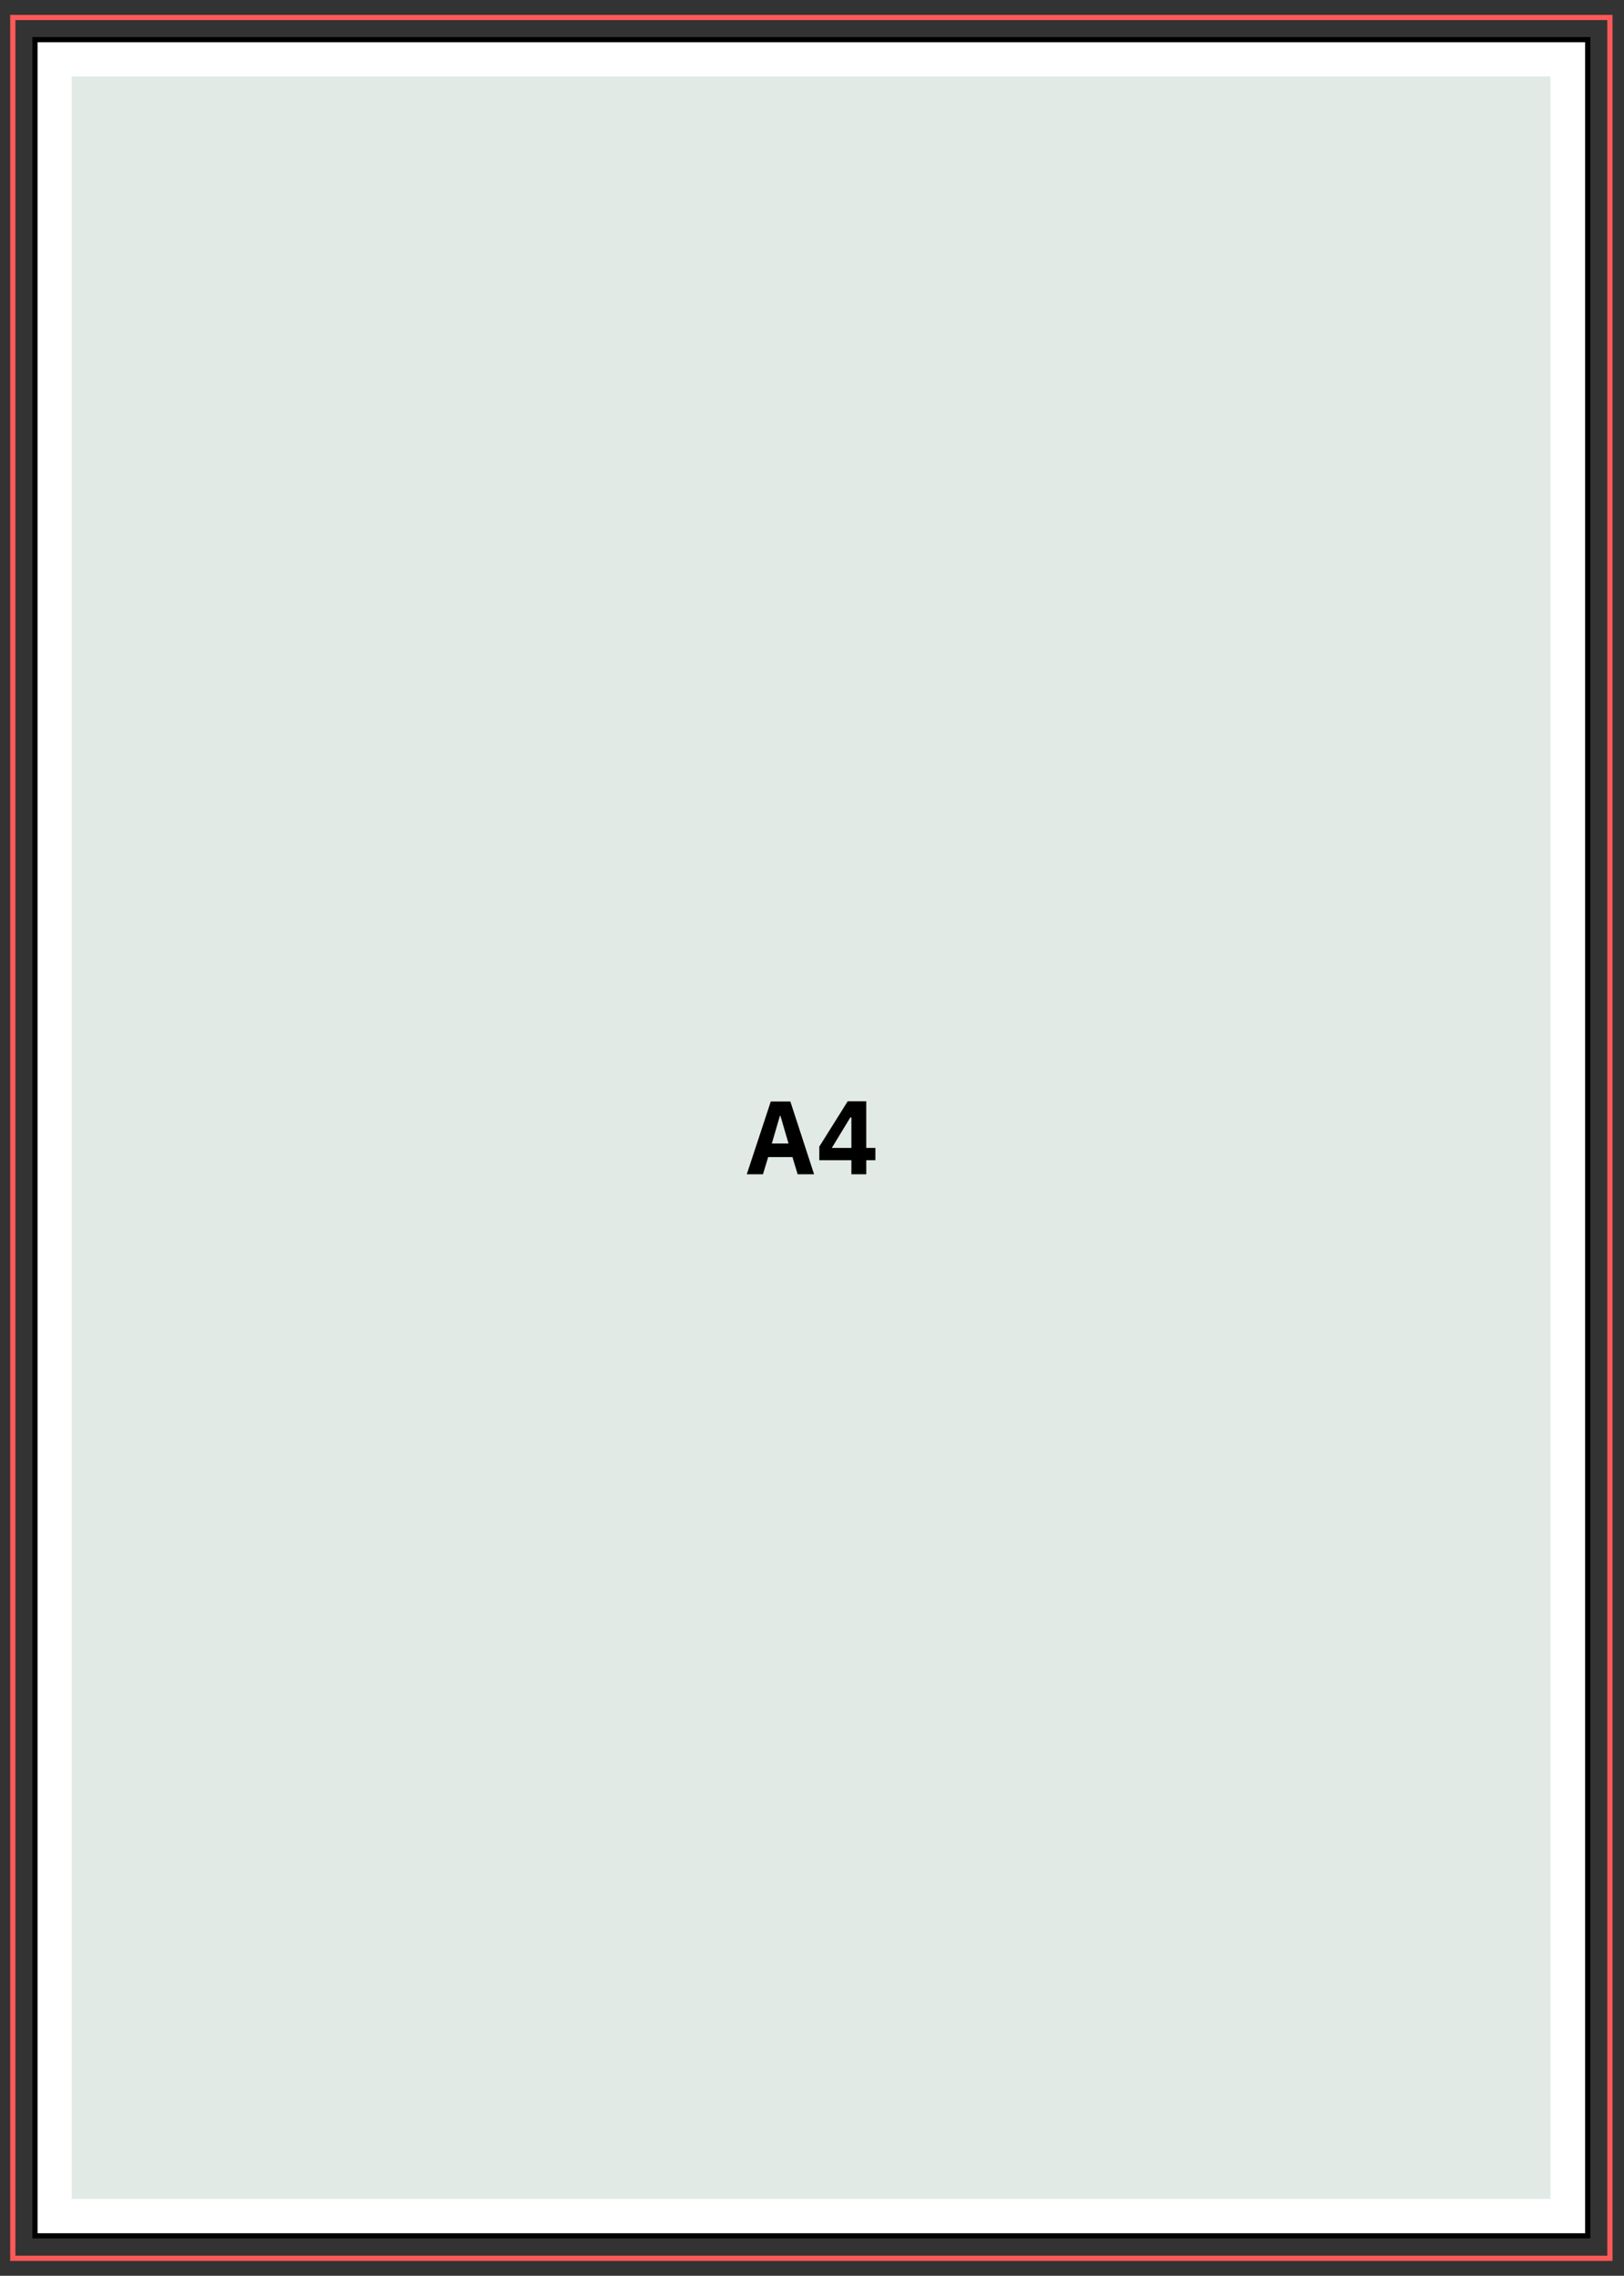 <?xml version="1.0" encoding="utf-8"?>
<!-- Generator: Adobe Illustrator 28.1.0, SVG Export Plug-In . SVG Version: 6.00 Build 0)  -->
<svg version="1.1" id="Layer_1" xmlns="http://www.w3.org/2000/svg" xmlns:xlink="http://www.w3.org/1999/xlink" x="0px" y="0px"
	 viewBox="0 0 622.6 872.3" style="enable-background:new 0 0 622.6 872.3;" xml:space="preserve">
<rect x="0" y="0" width="622.6" height="872.3" fill="#333333" stroke="none"/>
<style type="text/css">
	.st0{fill:#FD5959;}
	.st1{fill:#FFFFFF;}
	.st2{fill:#E1EAE5;}
</style>
<g>
	<g>
		<path class="st0" d="M618.1,866.6H3.9V5.7h614.3V866.6z M5.9,864.6h610.3V7.7H5.9V864.6z"/>
	</g>
	<g>
		<rect x="13.4" y="15.2" class="st1" width="595.3" height="841.9"/>
		<path d="M609.6,858H12.4V14.2h597.3V858z M14.4,856h593.3V16.2H14.4V856z"/>
	</g>
	<g>
		<rect x="27.5" y="29.3" class="st2" width="566.9" height="813.5"/>
	</g>
	<g>
		<g>
			<path d="M305.8,450.1l-2-6.6h-9.3l-2,6.6h-6.2l9.2-27.9h7.5l9.1,27.9H305.8z M299.2,427.7H299l-3.1,10.6h6.4L299.2,427.7z"/>
		</g>
		<g>
			<path d="M326.4,450.1v-5.4h-12.3v-5.2l10.9-17.4h7.1V440h3.5v4.7h-3.5v5.4H326.4z M318.9,440h7.5v-11.7H326L318.9,440z"/>
		</g>
	</g>
</g>
</svg>
